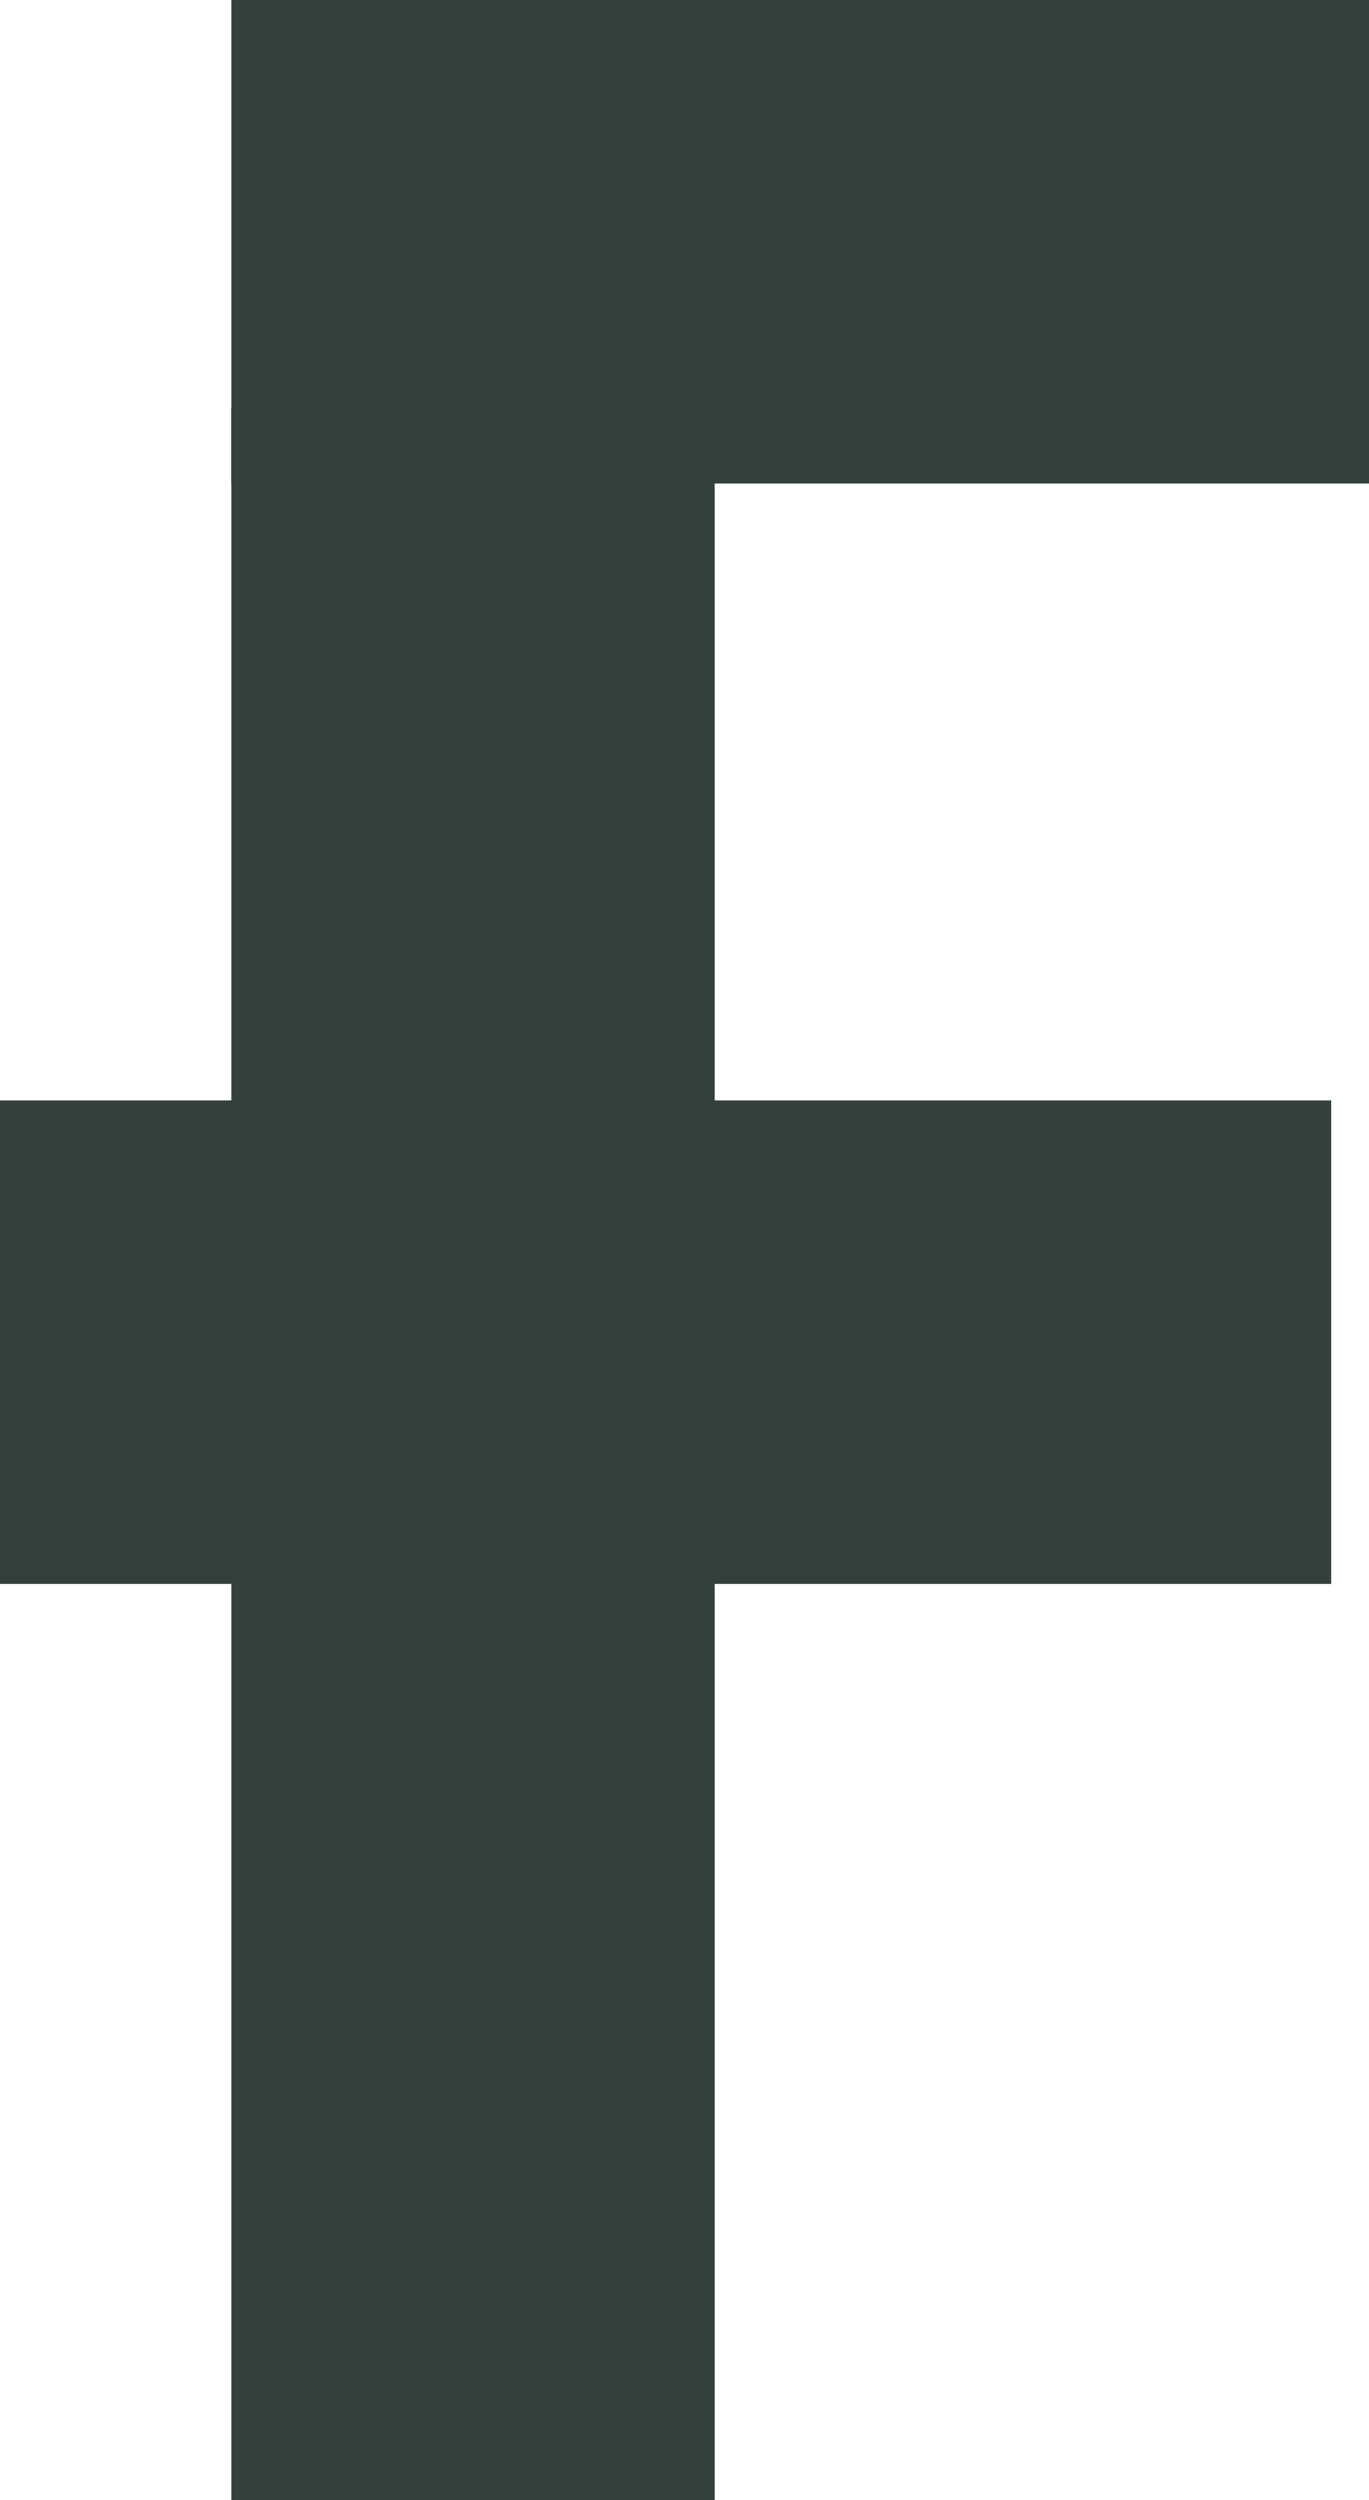<svg xmlns="http://www.w3.org/2000/svg" width="14.008" height="25.58" viewBox="0 0 14.008 25.58">
  <g id="ico-facebook" transform="translate(-696 -7397)">
    <g id="Grupo_1511" data-name="Grupo 1511" transform="translate(696 7397)">
      <rect id="Rectángulo_389" data-name="Rectángulo 389" width="13.621" height="4.947" transform="translate(0 11.259)" fill="#32413c"/>
      <rect id="Rectángulo_390" data-name="Rectángulo 390" width="4.946" height="21.407" transform="translate(2.367 4.173)" fill="#32413c"/>
      <rect id="Rectángulo_391" data-name="Rectángulo 391" width="11.642" height="4.947" transform="translate(2.367 0)" fill="#32413c"/>
    </g>
  </g>
</svg>
